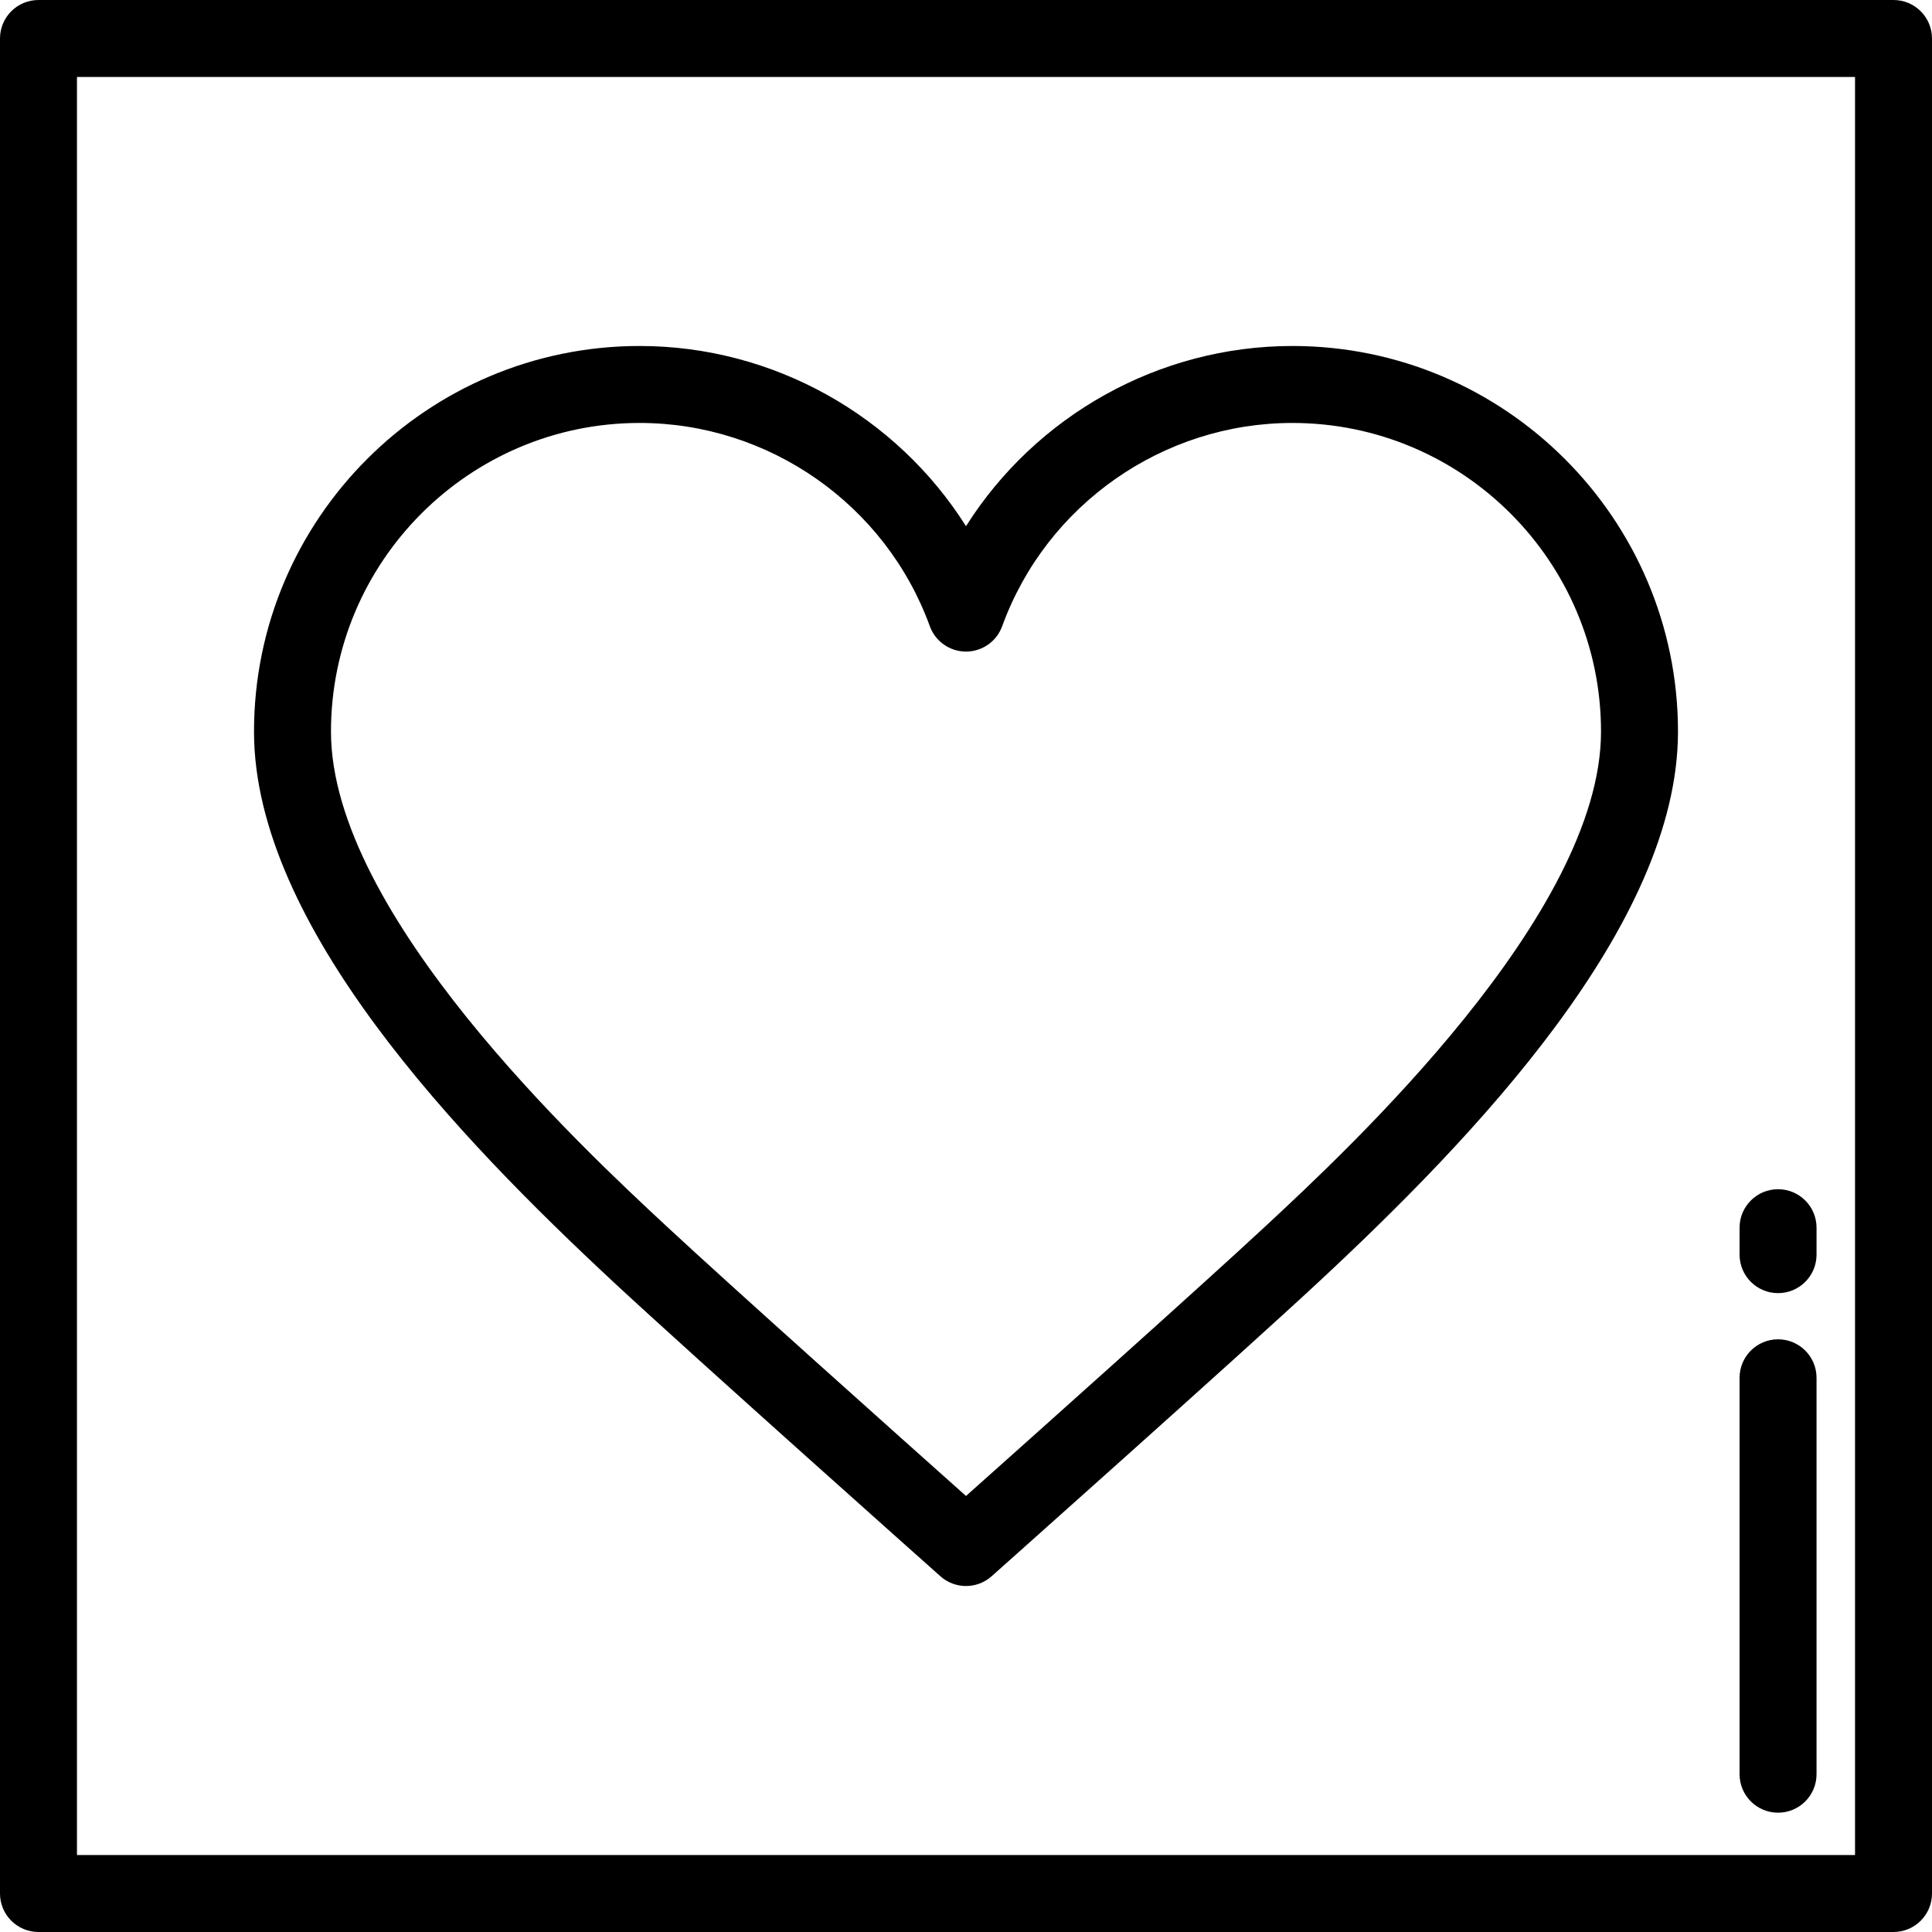 <?xml version="1.0" encoding="iso-8859-1"?>
<!-- Uploaded to: SVG Repo, www.svgrepo.com, Generator: SVG Repo Mixer Tools -->
<svg fill="#000000" height="800px" width="800px" version="1.1" id="Layer_1" xmlns="http://www.w3.org/2000/svg" xmlns:xlink="http://www.w3.org/1999/xlink" 
	 viewBox="0 0 512 512" xml:space="preserve">
<g>
	<g>
		<path d="M501.801,0H10.199C4.567,0,0,4.566,0,10.199v491.602C0,507.434,4.567,512,10.199,512h491.602
			c5.632,0,10.199-4.566,10.199-10.199V10.199C512,4.566,507.433,0,501.801,0z M491.602,491.602H20.398V20.398h471.203V491.602z"/>
	</g>
</g>
<g>
	<g>
		<path d="M471.203,354.932c-5.632,0-10.199,4.566-10.199,10.199v105.052c0,5.633,4.567,10.199,10.199,10.199
			c5.632,0,10.199-4.566,10.199-10.199V365.131C481.402,359.498,476.835,354.932,471.203,354.932z"/>
	</g>
</g>
<g>
	<g>
		<path d="M471.203,315.155c-5.632,0-10.199,4.566-10.199,10.199v7.139c0,5.633,4.567,10.199,10.199,10.199
			c5.632,0,10.199-4.566,10.199-10.199v-7.139C481.402,319.722,476.835,315.155,471.203,315.155z"/>
	</g>
</g>
<g>
	<g>
		<path d="M342.491,91.69c-35.469,0-68.033,18.534-86.491,47.754c-18.458-29.22-51.024-47.754-86.491-47.754
			c-56.35,0-102.194,45.843-102.194,102.194c0,51.309,54.359,107.814,95.247,145.854c21.233,19.752,86.006,77.413,86.658,77.993
			c1.933,1.721,4.356,2.58,6.78,2.58c2.424,0,4.848-0.861,6.78-2.58c0.652-0.58,65.426-58.242,86.658-77.993
			c40.889-38.04,95.247-94.545,95.247-145.854C444.685,137.533,398.841,91.689,342.491,91.69z M335.544,324.801
			C318.552,340.61,273.239,381.079,256,396.45c-17.239-15.372-62.551-55.841-79.544-71.649
			c-21.95-20.419-88.743-82.558-88.743-130.918c0-45.102,36.693-81.796,81.796-81.796c34.296,0,65.201,21.649,76.906,53.87
			c1.465,4.033,5.296,6.717,9.586,6.717s8.121-2.684,9.586-6.717c11.703-32.22,42.608-53.869,76.904-53.869
			c45.102,0,81.796,36.693,81.796,81.796C424.287,242.243,357.493,304.383,335.544,324.801z"/>
	</g>
</g>
</svg>